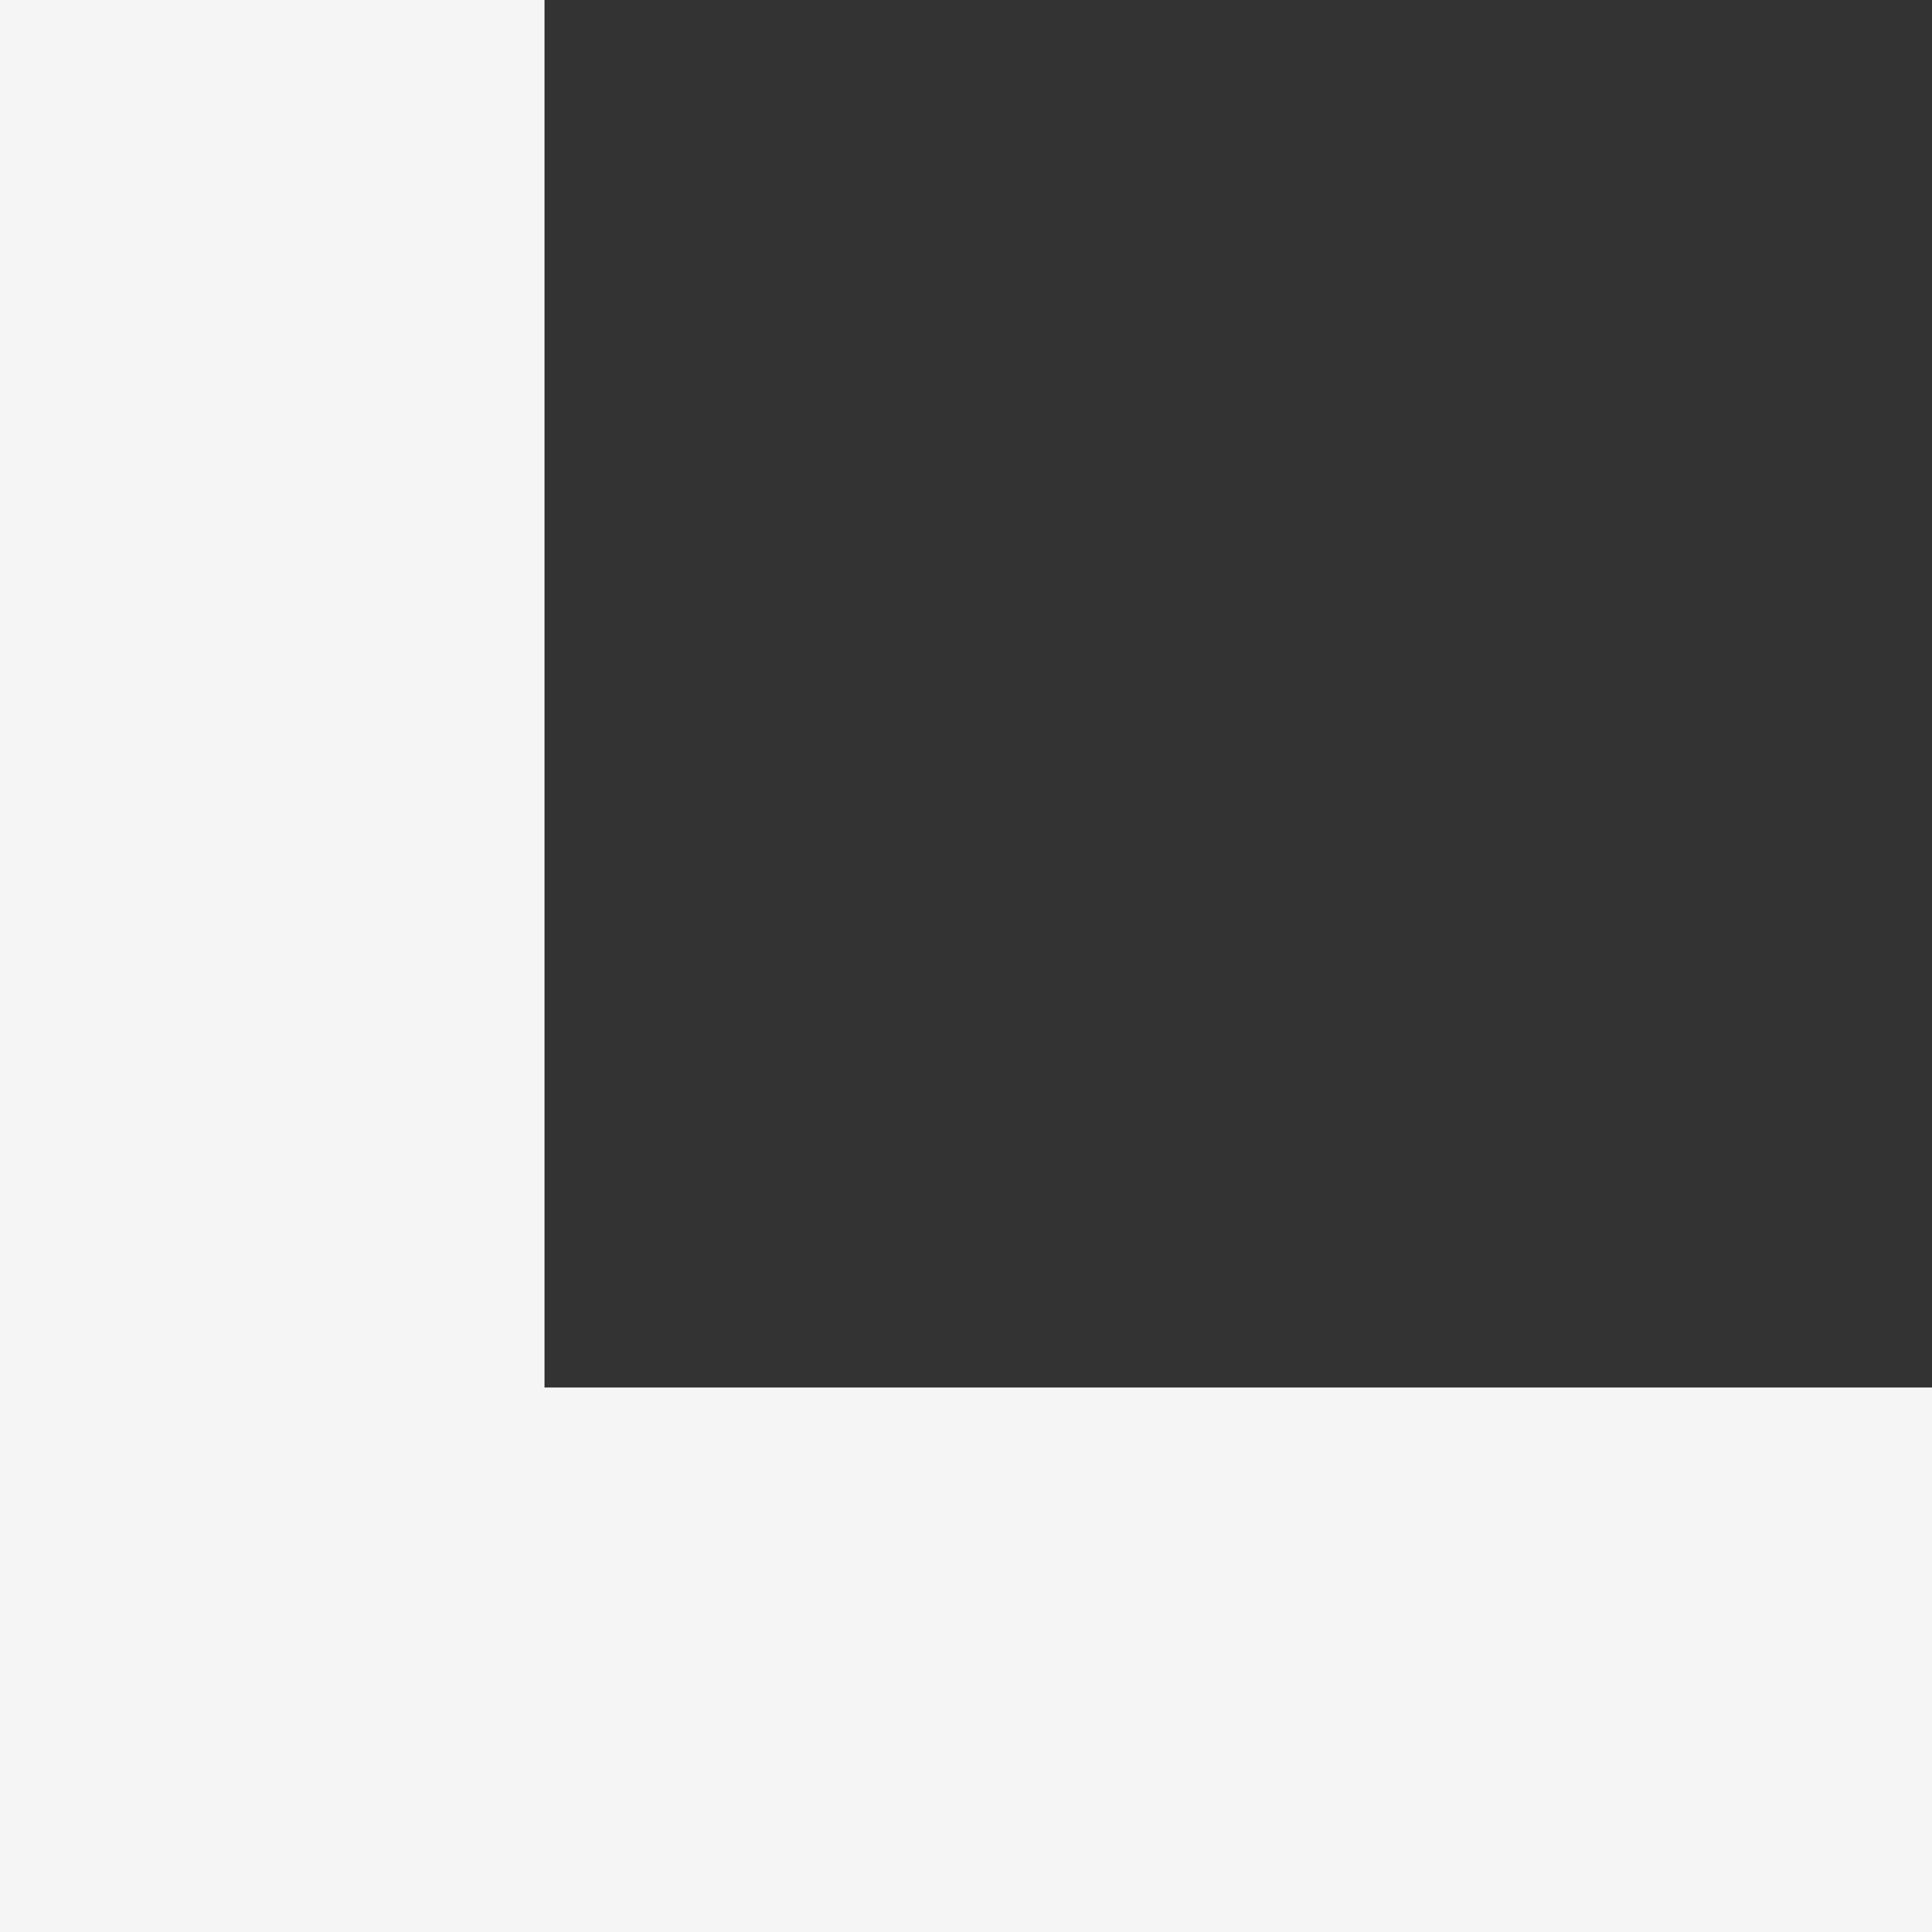 <?xml version="1.0" encoding="UTF-8"?> <svg xmlns="http://www.w3.org/2000/svg" width="56" height="56" viewBox="0 0 56 56" fill="none"><rect x="0" y="0" width="56" height="56" fill="#333333" stroke="none"/> <path fill-rule="evenodd" clip-rule="evenodd" d="M2.44784e-06 56L6.96223e-05 56L15.782 56L56 56L56 40.218L15.782 40.218L15.782 6.93955e-06L-2.44784e-06 7.62939e-06L2.44784e-06 56Z" fill="#F5F5F5"></path> </svg> 
